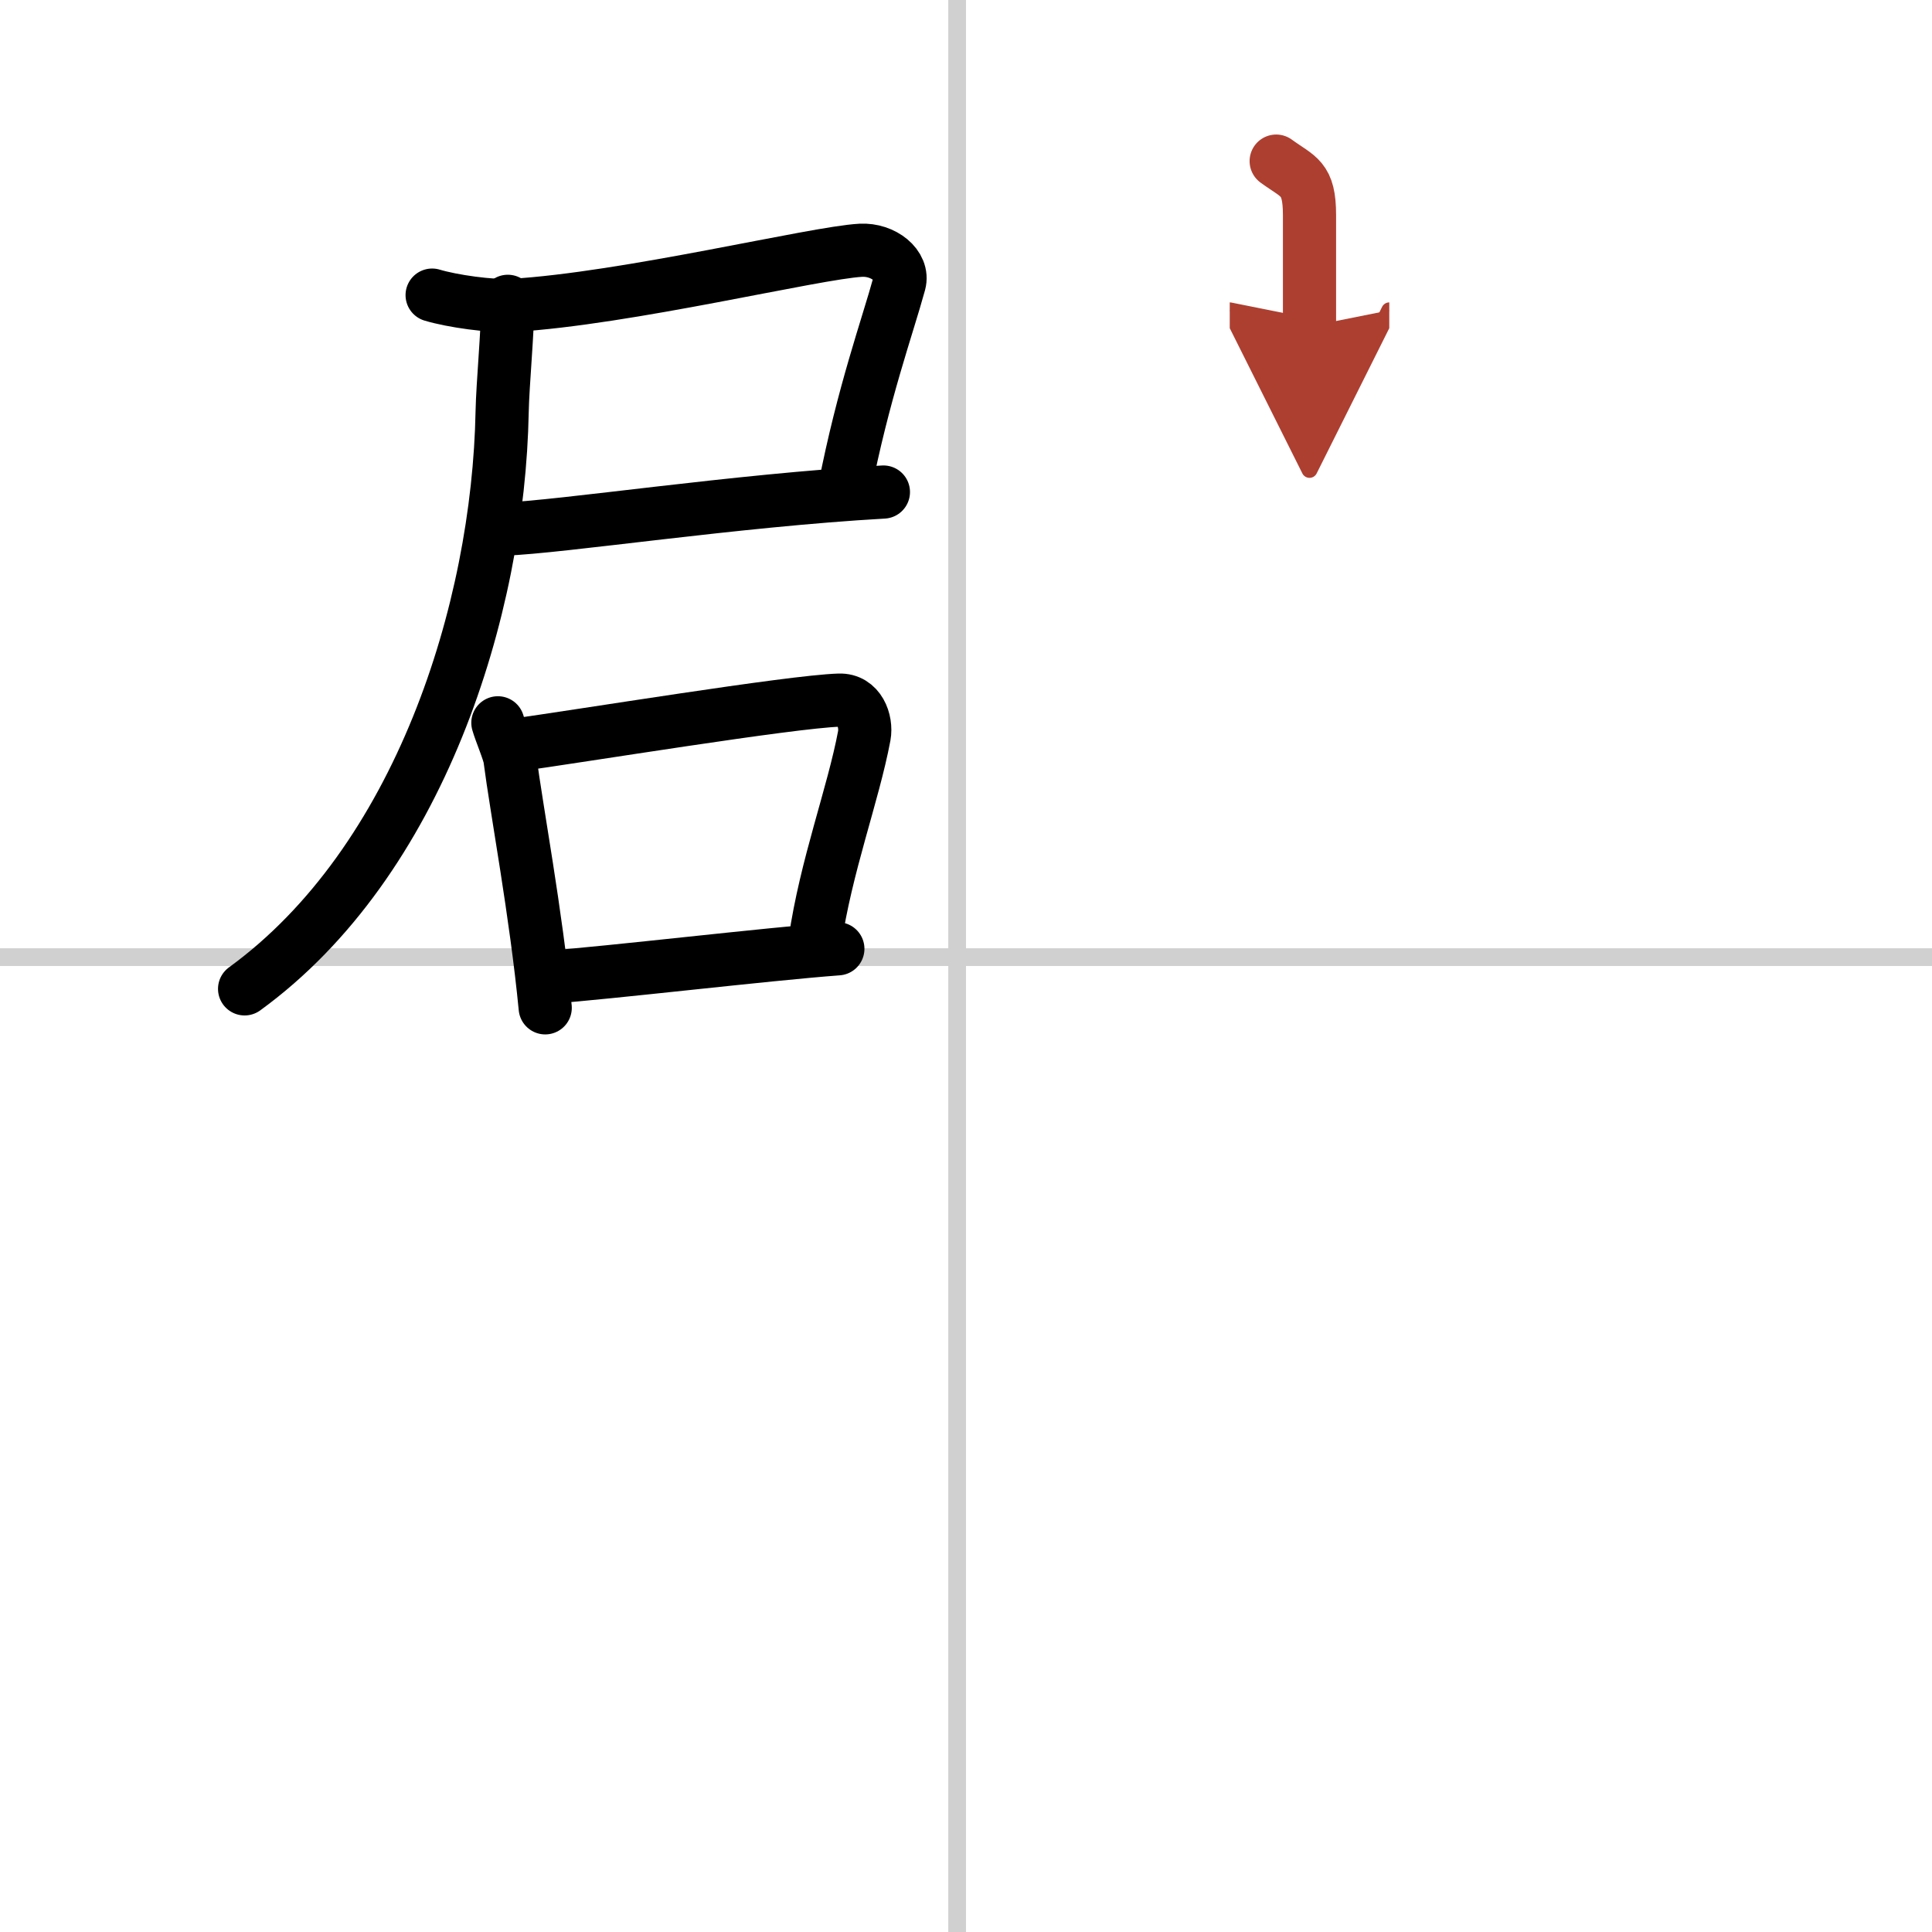 <svg width="400" height="400" viewBox="0 0 109 109" xmlns="http://www.w3.org/2000/svg"><defs><marker id="a" markerWidth="4" orient="auto" refX="1" refY="5" viewBox="0 0 10 10"><polyline points="0 0 10 5 0 10 1 5" fill="#ad3f31" stroke="#ad3f31"/></marker></defs><g fill="none" stroke="#000" stroke-linecap="round" stroke-linejoin="round" stroke-width="3"><rect width="100%" height="100%" fill="#fff" stroke="#fff"/><line x1="54" x2="54" y2="109" stroke="#d0d0d0" stroke-width="1"/><line x2="109" y1="54" y2="54" stroke="#d0d0d0" stroke-width="1"/><path d="m24.38 16.65c1.13 0.34 3.32 0.65 4.52 0.58 6.46-0.38 17.07-2.97 19.66-3.11 1.28-0.07 2.45 0.87 2.18 1.86-0.67 2.45-2.04 6.2-3.1 11.64"/><path d="m28.42 29.85c3.24-0.11 13.07-1.62 21.42-2.09"/><path d="m28.65 17c0 1.65-0.29 4.68-0.32 6.23-0.21 11.18-4.67 25.39-14.53 32.56"/><path d="m28.09 40.78c0.14 0.5 0.63 1.64 0.68 2.03 0.36 2.8 1.48 8.75 1.99 14.05"/><path d="m28.83 42.07c4.05-0.56 15.74-2.48 18.51-2.57 1.14-0.04 1.57 1.18 1.42 2.01-0.62 3.31-2.17 7.37-2.78 11.6"/><path d="m30.98 55.13c3.35-0.24 12.26-1.3 16.29-1.6"/><path d="m72 9.09c1.26 0.92 1.88 0.92 1.88 3.05v6.27" marker-end="url(#a)" stroke="#ad3f31"/></g></svg>
